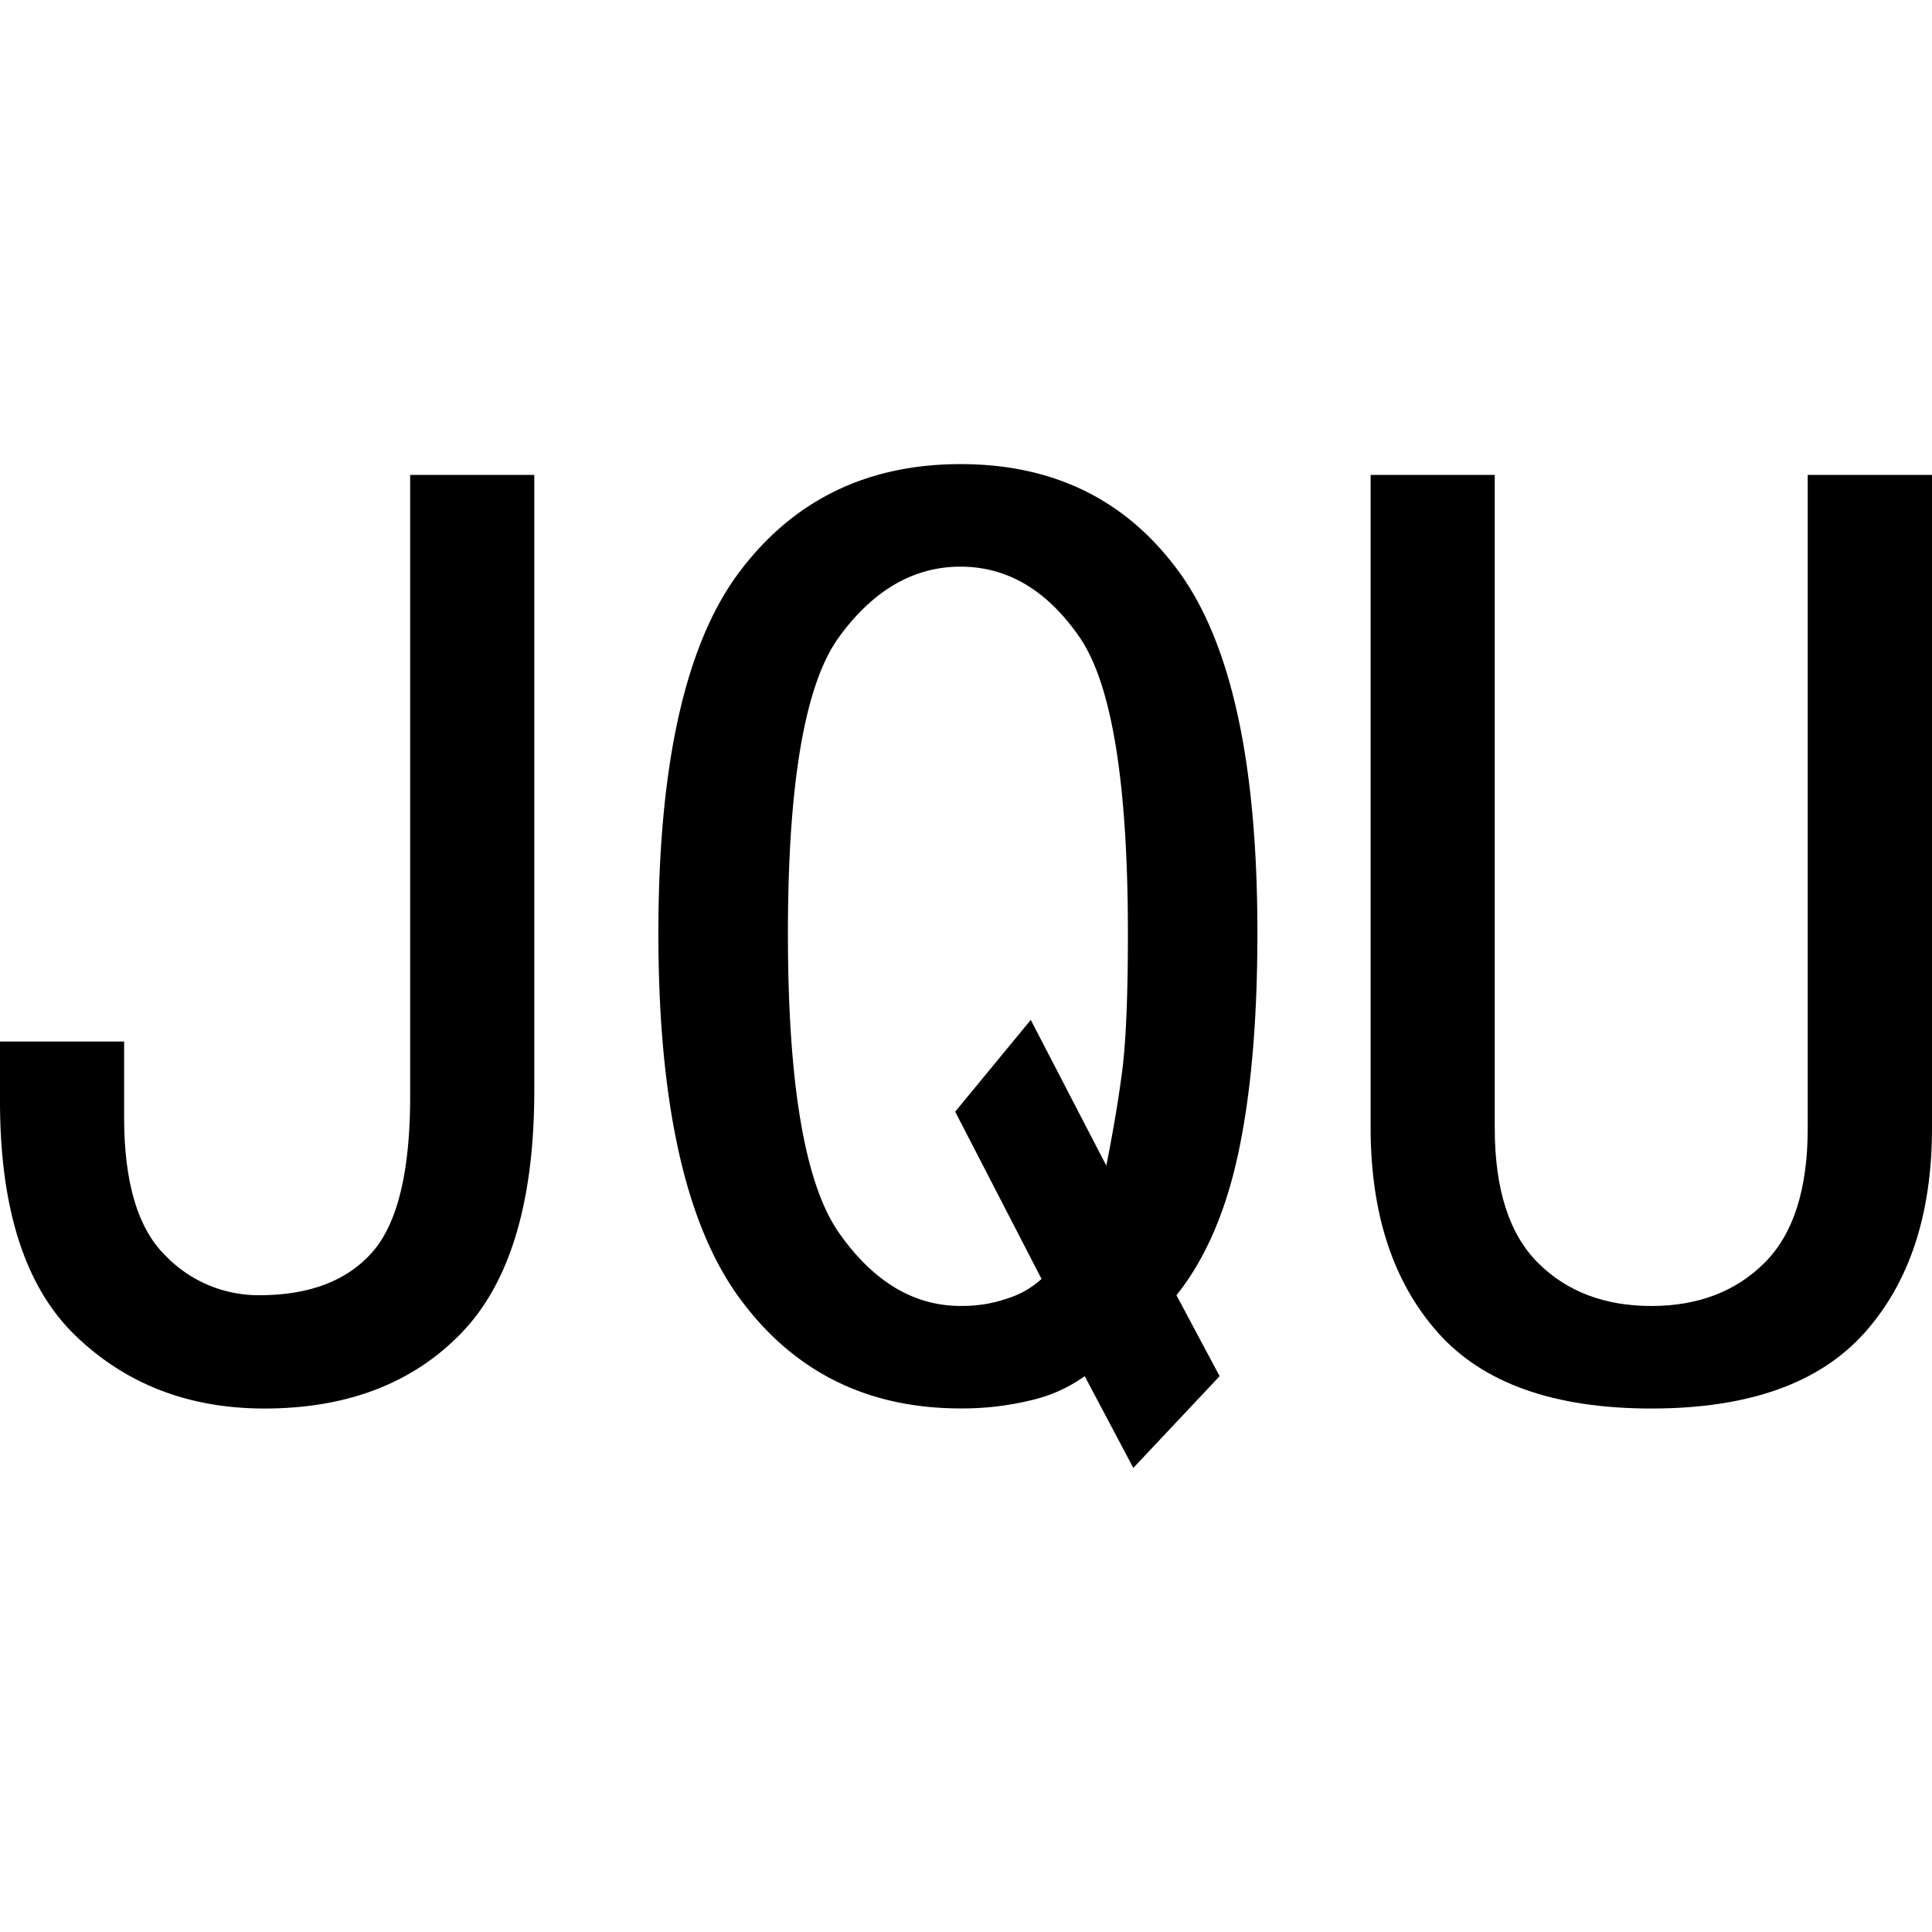 <svg id="图层_1" data-name="图层 1" xmlns="http://www.w3.org/2000/svg" viewBox="0 0 400 400"><path d="M110.62,225.7q0,34.65-15.09,50.28T54.75,291.62q-23.46,0-39.11-15.08T0,227.93V215.64H25.7v15.65q0,20.1,8.38,28.49a26.77,26.77,0,0,0,19.55,8.38q15.63,0,23.47-8.94t7.82-32.4V98.33h25.7Z"/><path d="M260.33,193.3q0,26.8-3.91,45.25t-12.85,29.61l8.94,16.76-17.87,19-10.06-19a30.84,30.84,0,0,1-11.17,5,59.77,59.77,0,0,1-14.53,1.68q-29.07,0-45.81-22.9T136.31,193.3q0-52.52,16.76-74.86t45.81-22.35q29,0,45.25,22.35T260.33,193.3Zm-26.81,0q0-46.94-10.06-61.45t-24.58-14.53q-14.53,0-25.14,14.53T163.13,193.3q0,46.92,10.61,62t25.14,15.08a28.72,28.72,0,0,0,10.06-1.67,18.77,18.77,0,0,0,6.7-3.92l-17.88-34.63,15.65-19,15.64,30.17q2.22-11.16,3.35-20.11C233.13,215.28,233.52,206,233.52,193.3Z"/><path d="M400,233.52q0,26.82-14,42.46T341.9,291.62q-30.16,0-44.13-15.64t-14-42.46V98.33h25.7V233.52q0,19,8.94,27.93t23.46,8.94q14.5,0,23.46-8.94t8.94-27.93V98.33H400Z"/></svg>